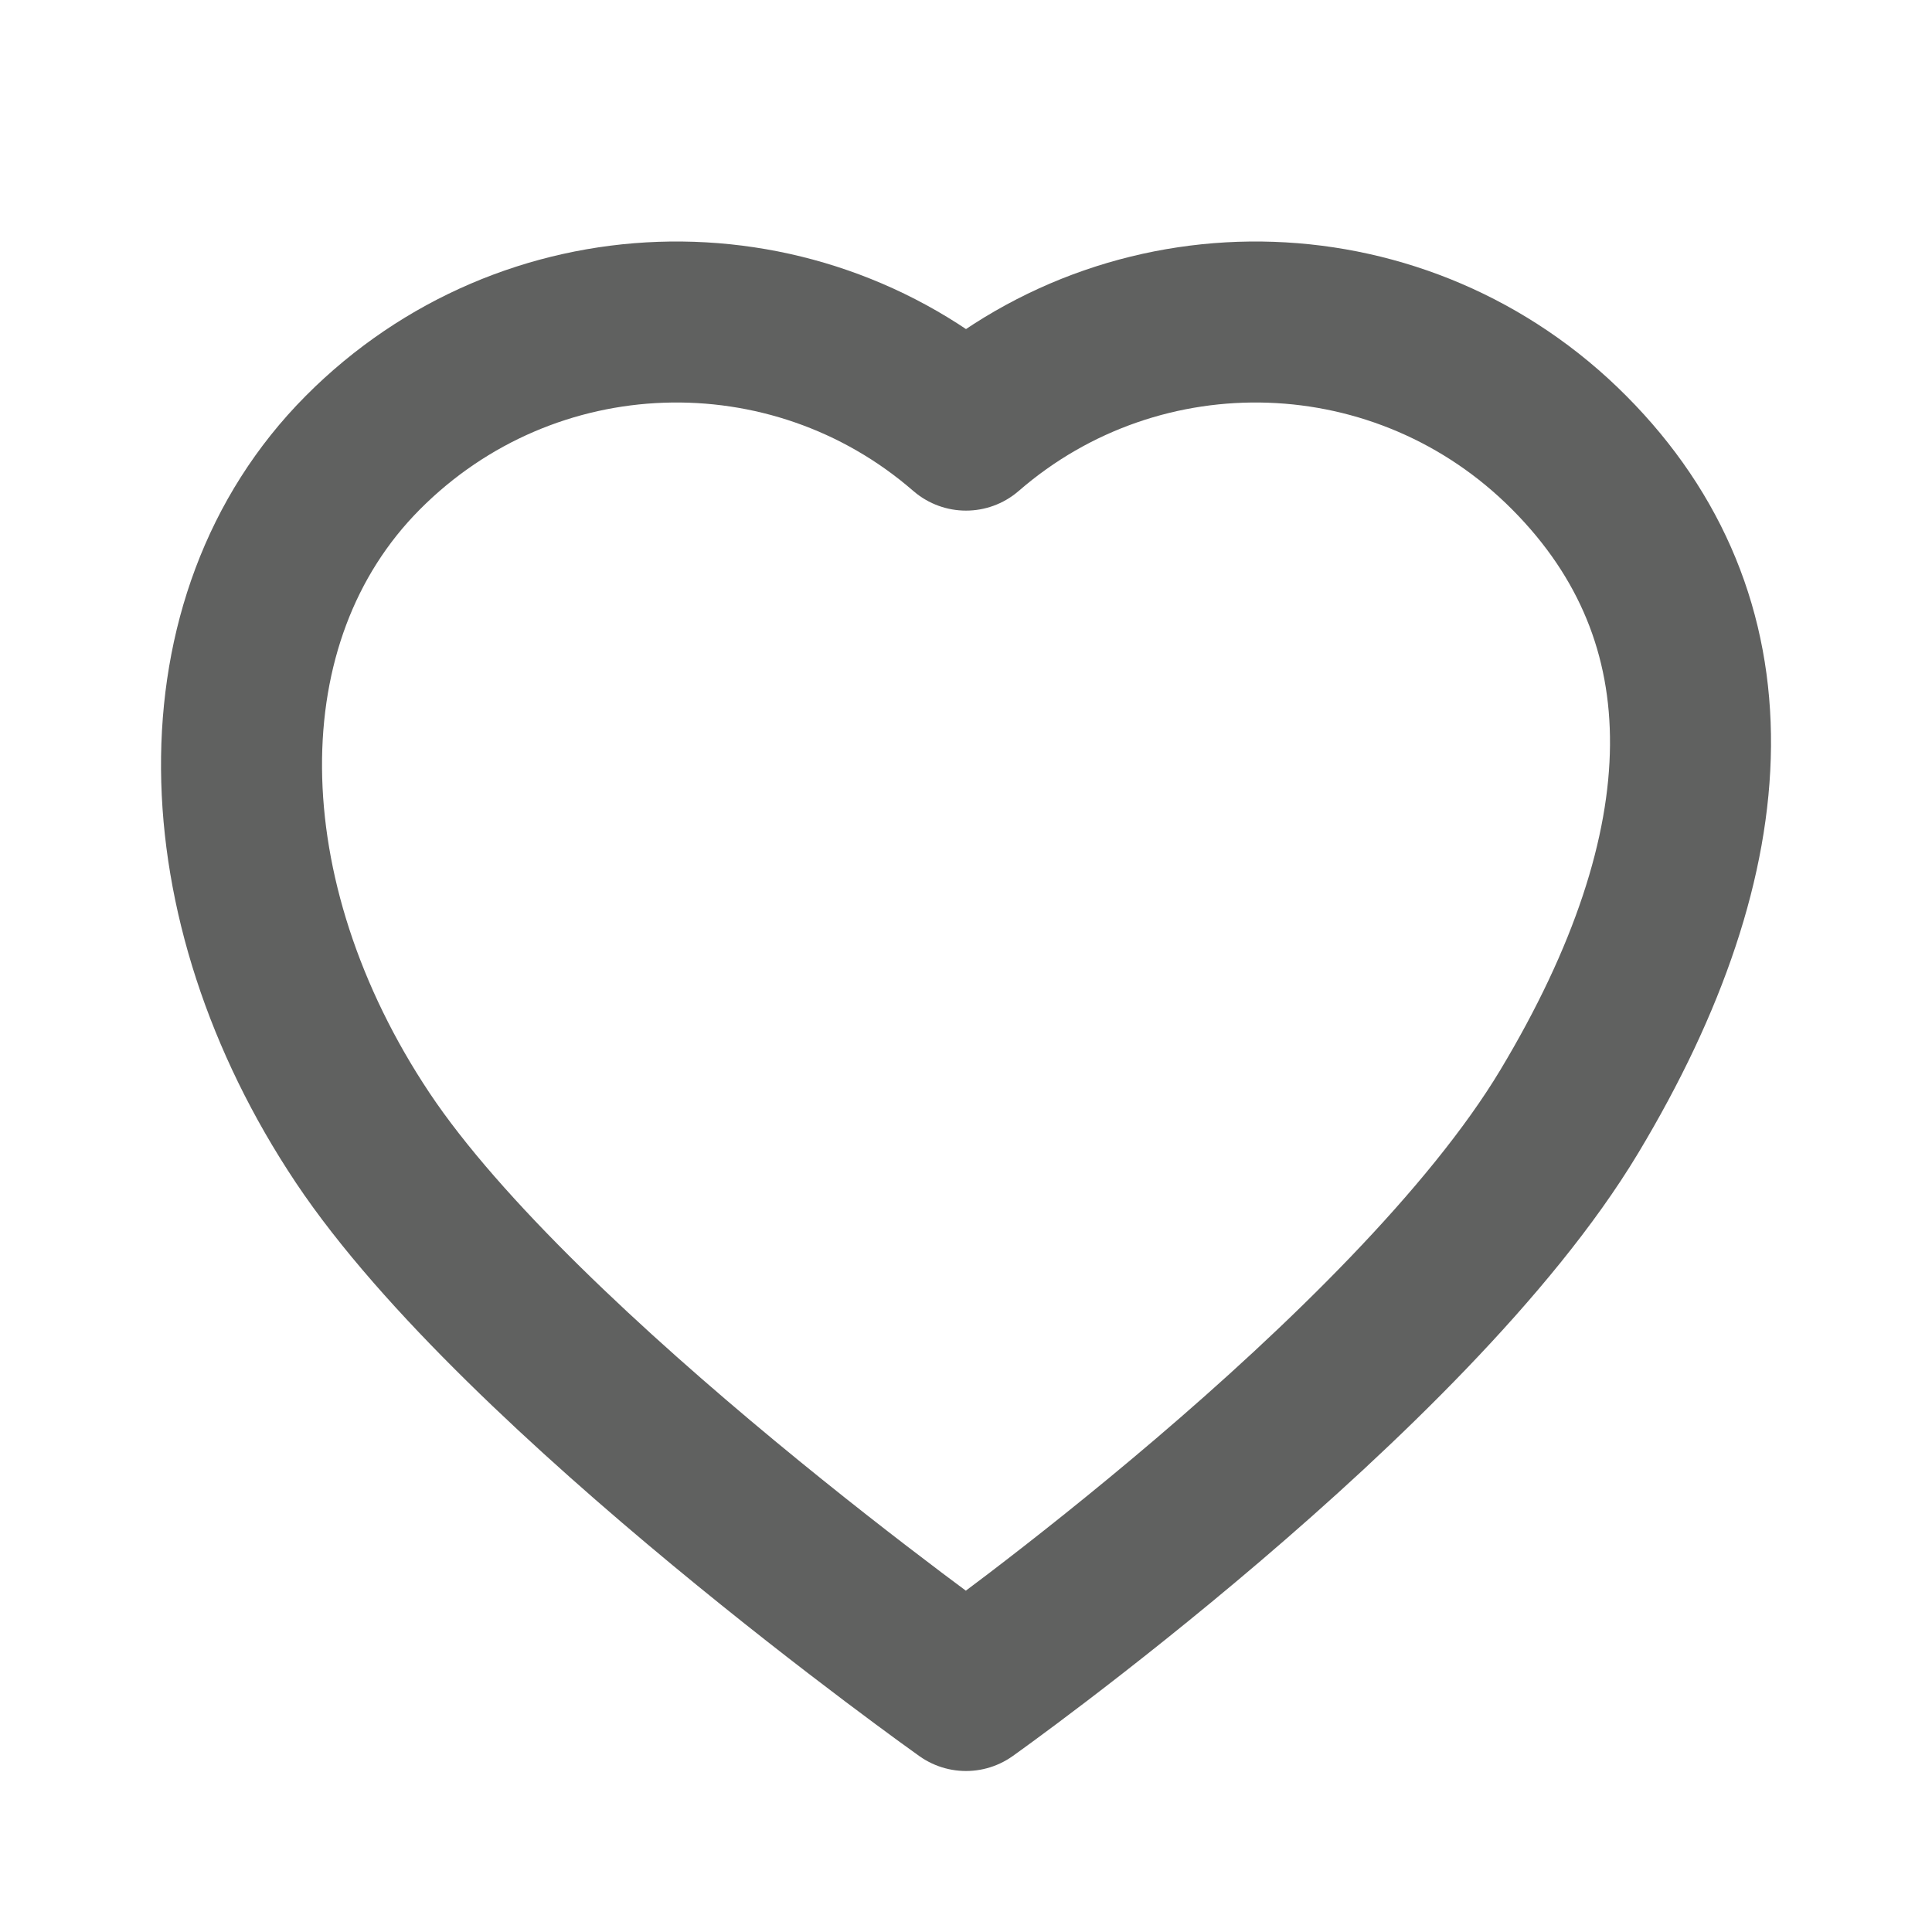 <svg xmlns="http://www.w3.org/2000/svg" width="24" height="24" viewBox="0 0 24 24" fill="none"><path d="M4.506 5.624C2.455 7.687 2.542 11.192 4.506 14.135C6.47 17.077 12 21 12 21C12 21 17.53 17.077 19.494 13.808C21.458 10.539 21.546 7.687 19.494 5.624C17.439 3.557 14.165 3.463 12 5.343C9.835 3.463 6.561 3.557 4.506 5.624Z" stroke="#606160" stroke-width="2" stroke-linecap="round" stroke-linejoin="round"></path></svg>